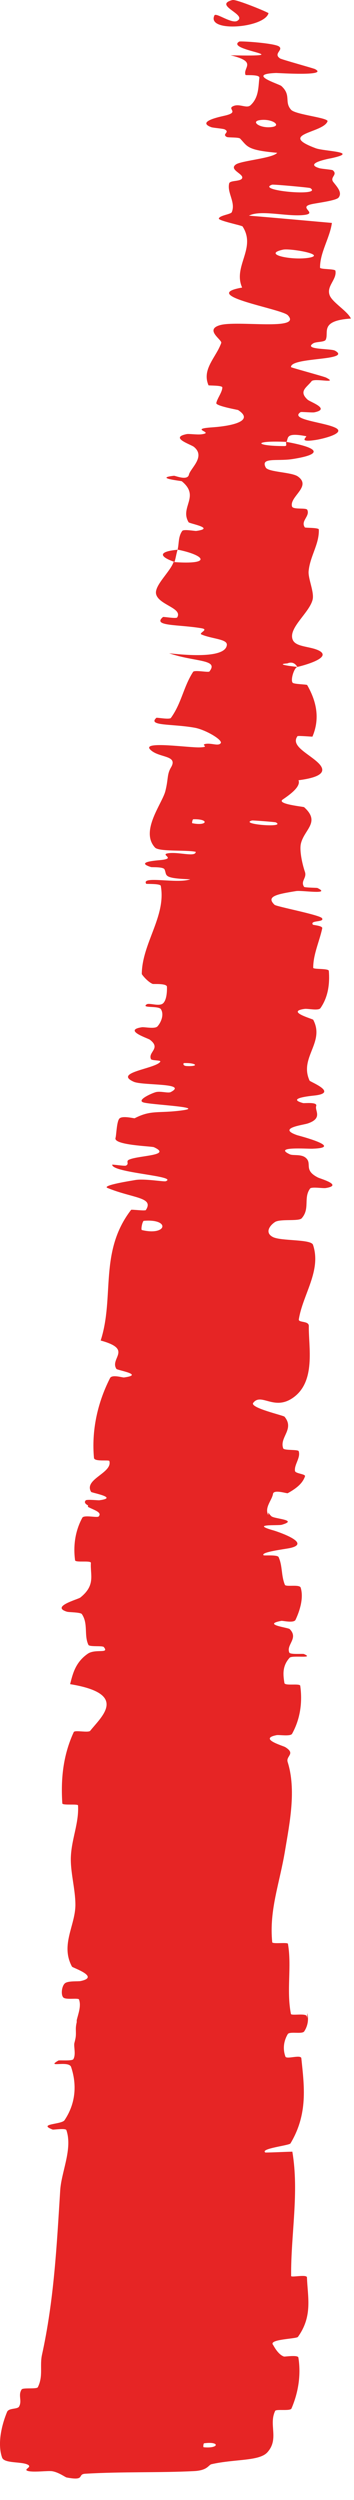 <?xml version="1.0" encoding="UTF-8"?> <svg xmlns="http://www.w3.org/2000/svg" viewBox="0 0 3.221 22.743" fill="none"><path d="M0.019 22.357C-0.024 22.234 0.012 22.069 0.064 21.942C0.08 21.903 0.16 21.92 0.174 21.892C0.203 21.838 0.162 21.79 0.197 21.737C0.209 21.719 0.334 21.736 0.344 21.717C0.395 21.616 0.36 21.523 0.382 21.422C0.492 20.92 0.516 20.43 0.548 19.923C0.559 19.756 0.662 19.548 0.604 19.378C0.597 19.358 0.488 19.376 0.479 19.373C0.338 19.319 0.56 19.328 0.587 19.288C0.695 19.127 0.697 18.953 0.647 18.804C0.626 18.741 0.412 18.815 0.531 18.745C0.539 18.74 0.656 18.751 0.667 18.733C0.693 18.691 0.669 18.616 0.677 18.585C0.693 18.524 0.691 18.515 0.69 18.458C0.69 18.438 0.693 18.417 0.698 18.397L0.698 18.378C0.713 18.316 0.74 18.25 0.719 18.19C0.713 18.172 0.594 18.197 0.574 18.169C0.553 18.142 0.562 18.068 0.59 18.043C0.618 18.018 0.712 18.027 0.733 18.022C0.914 17.984 0.662 17.902 0.655 17.891C0.547 17.691 0.688 17.514 0.686 17.324C0.685 17.18 0.638 17.025 0.645 16.887C0.653 16.723 0.719 16.584 0.71 16.424C0.709 16.408 0.569 16.426 0.567 16.406C0.553 16.188 0.572 15.972 0.671 15.757C0.681 15.736 0.804 15.766 0.821 15.745C0.925 15.614 1.173 15.409 0.638 15.321C0.661 15.23 0.685 15.124 0.796 15.046C0.866 14.995 0.999 15.049 0.944 14.983C0.931 14.969 0.813 14.984 0.804 14.963C0.763 14.875 0.804 14.771 0.745 14.684C0.733 14.666 0.628 14.668 0.609 14.662C0.457 14.615 0.712 14.549 0.731 14.533C0.872 14.42 0.82 14.328 0.827 14.218C0.829 14.193 0.686 14.218 0.683 14.194C0.666 14.065 0.682 13.931 0.749 13.807C0.764 13.779 0.884 13.809 0.897 13.796C0.935 13.757 0.848 13.735 0.8 13.708L0.801 13.695C0.777 13.682 0.763 13.667 0.78 13.649C0.791 13.638 0.893 13.65 0.905 13.648C1.084 13.624 0.834 13.581 0.829 13.572C0.759 13.456 1.026 13.4 0.995 13.291C0.991 13.278 0.859 13.3 0.855 13.263C0.833 13.02 0.883 12.77 1.001 12.537C1.019 12.501 1.116 12.533 1.128 12.531C1.319 12.505 1.067 12.466 1.059 12.453C0.996 12.355 1.213 12.276 0.916 12.195C1.044 11.798 0.899 11.388 1.193 11.006C1.197 11.001 1.321 11.018 1.327 11.008C1.404 10.89 1.209 10.902 0.978 10.807C0.92 10.783 1.209 10.739 1.23 10.735C1.309 10.72 1.492 10.752 1.508 10.746C1.628 10.698 1.016 10.67 1.021 10.595C1.022 10.592 1.134 10.609 1.145 10.604C1.182 10.586 1.138 10.564 1.178 10.548C1.27 10.51 1.569 10.513 1.4 10.436C1.378 10.427 1.03 10.418 1.051 10.352C1.059 10.326 1.061 10.208 1.085 10.177C1.11 10.146 1.22 10.175 1.225 10.173C1.378 10.094 1.438 10.131 1.659 10.101C1.88 10.071 1.359 10.05 1.302 10.028C1.246 10.007 1.372 9.949 1.415 9.936C1.459 9.923 1.528 9.947 1.553 9.935C1.716 9.85 1.298 9.877 1.217 9.841C1.026 9.756 1.415 9.723 1.458 9.659C1.469 9.642 1.38 9.651 1.373 9.634C1.346 9.569 1.468 9.537 1.363 9.458C1.345 9.445 1.117 9.372 1.29 9.345C1.315 9.341 1.41 9.363 1.433 9.337C1.468 9.298 1.494 9.227 1.464 9.181C1.443 9.147 1.282 9.174 1.334 9.137C1.357 9.12 1.447 9.159 1.483 9.128C1.519 9.096 1.52 9.01 1.519 8.977C1.518 8.944 1.397 8.954 1.389 8.951C1.343 8.932 1.29 8.866 1.29 8.86C1.293 8.58 1.513 8.335 1.463 8.059C1.46 8.037 1.332 8.043 1.33 8.04C1.282 7.963 1.615 8.043 1.731 7.999C1.473 7.99 1.522 7.963 1.497 7.909C1.485 7.884 1.384 7.891 1.374 7.888C1.226 7.841 1.423 7.828 1.463 7.824C1.612 7.809 1.44 7.772 1.539 7.761C1.638 7.751 1.78 7.799 1.781 7.749C1.69 7.73 1.447 7.75 1.41 7.71C1.272 7.559 1.478 7.308 1.505 7.195C1.533 7.083 1.518 7.045 1.556 6.981C1.624 6.866 1.442 6.898 1.366 6.818C1.289 6.738 1.725 6.804 1.821 6.799C1.916 6.795 1.819 6.777 1.872 6.767C1.925 6.758 1.987 6.79 2.008 6.761C2.03 6.732 1.868 6.637 1.77 6.62C1.562 6.583 1.34 6.606 1.423 6.53C1.428 6.526 1.542 6.548 1.555 6.531C1.653 6.395 1.668 6.25 1.757 6.112C1.769 6.093 1.896 6.119 1.905 6.109C1.995 5.996 1.775 6.024 1.539 5.943C1.858 5.979 2.056 5.958 2.064 5.867C2.069 5.813 1.929 5.813 1.833 5.772C1.804 5.759 1.902 5.728 1.837 5.716C1.624 5.679 1.381 5.699 1.483 5.613C1.487 5.609 1.604 5.63 1.612 5.617C1.665 5.531 1.441 5.503 1.42 5.403C1.404 5.325 1.55 5.2 1.579 5.113C1.938 5.139 1.862 5.05 1.616 5C1.63 4.945 1.62 4.884 1.658 4.83C1.671 4.812 1.774 4.832 1.786 4.83C1.965 4.805 1.725 4.764 1.716 4.751C1.633 4.613 1.824 4.517 1.654 4.378C1.647 4.374 1.398 4.349 1.583 4.328C1.595 4.327 1.706 4.376 1.719 4.318C1.732 4.26 1.874 4.154 1.764 4.065C1.737 4.043 1.538 3.981 1.699 3.949C1.721 3.945 1.792 3.956 1.833 3.951C1.961 3.934 1.71 3.903 1.926 3.888C2.143 3.873 2.308 3.822 2.166 3.73C2.162 3.728 1.963 3.693 1.968 3.667C1.976 3.625 2.022 3.568 2.023 3.525C2.024 3.504 1.899 3.509 1.897 3.505C1.846 3.384 1.924 3.293 1.984 3.184C1.995 3.163 2.005 3.142 2.013 3.12C2.024 3.093 1.86 3.001 1.998 2.959C2.149 2.911 2.755 3.013 2.619 2.868C2.565 2.809 1.795 2.687 2.203 2.616C2.117 2.422 2.335 2.258 2.207 2.06C2.201 2.051 1.987 2.008 1.991 1.988C1.998 1.959 2.101 1.95 2.109 1.93C2.146 1.84 2.065 1.756 2.085 1.669C2.092 1.637 2.196 1.655 2.204 1.618C2.213 1.58 2.078 1.542 2.148 1.495C2.201 1.461 2.485 1.439 2.522 1.39C2.245 1.366 2.253 1.332 2.185 1.261C2.172 1.247 2.074 1.253 2.063 1.246C2.015 1.219 2.097 1.204 2.044 1.177C2.032 1.17 1.937 1.163 1.922 1.157C1.785 1.106 2.003 1.062 2.041 1.053C2.185 1.021 2.063 0.992 2.121 0.966C2.179 0.938 2.245 0.992 2.281 0.956C2.357 0.885 2.35 0.784 2.36 0.708C2.364 0.675 2.236 0.687 2.234 0.682C2.207 0.614 2.347 0.563 2.098 0.503C2.752 0.517 2.039 0.459 2.177 0.378C2.189 0.372 2.497 0.392 2.539 0.423C2.582 0.455 2.482 0.488 2.549 0.532C2.565 0.542 2.848 0.62 2.865 0.628C2.997 0.695 2.537 0.664 2.511 0.664C2.236 0.675 2.541 0.764 2.561 0.783C2.653 0.868 2.584 0.927 2.649 0.999C2.691 1.044 2.992 1.071 2.98 1.104C2.941 1.211 2.518 1.217 2.874 1.349C2.95 1.377 3.281 1.381 3.016 1.439C3 1.442 2.758 1.486 2.906 1.53C2.924 1.536 3.02 1.543 3.028 1.549C3.077 1.59 2.999 1.61 3.032 1.655C3.066 1.699 3.117 1.751 3.081 1.797C3.059 1.826 2.878 1.847 2.833 1.858C2.704 1.887 2.908 1.944 2.754 1.957C2.598 1.97 2.369 1.907 2.265 1.962C2.514 1.982 2.77 2.006 3.02 2.028C3.001 2.165 2.911 2.297 2.912 2.435C2.913 2.452 3.048 2.444 3.052 2.463C3.067 2.543 2.967 2.603 3 2.687C3.025 2.752 3.162 2.83 3.193 2.898C2.905 2.917 2.995 3.024 2.964 3.09C2.954 3.114 2.877 3.107 2.851 3.123C2.755 3.183 3.009 3.169 3.048 3.19C3.109 3.224 3.067 3.241 2.99 3.254C2.864 3.274 2.643 3.282 2.648 3.34C2.648 3.344 2.948 3.425 2.967 3.435C3.086 3.496 2.86 3.436 2.835 3.468C2.79 3.526 2.715 3.559 2.799 3.636C2.824 3.658 3.01 3.72 2.861 3.751C2.841 3.755 2.741 3.745 2.735 3.749C2.631 3.818 2.947 3.84 3.051 3.891C3.155 3.941 2.932 3.994 2.869 4.003C2.703 4.028 2.801 3.971 2.785 3.968C2.597 3.932 2.626 3.983 2.607 4.02C2.297 4.005 2.312 4.058 2.589 4.058C2.62 4.058 2.593 4.027 2.607 4.02C2.909 4.075 2.944 4.133 2.656 4.177C2.521 4.197 2.367 4.158 2.418 4.253C2.441 4.296 2.655 4.294 2.711 4.335C2.838 4.426 2.632 4.518 2.657 4.607C2.666 4.639 2.785 4.616 2.796 4.638C2.823 4.697 2.732 4.739 2.774 4.798C2.777 4.803 2.901 4.799 2.901 4.817C2.906 4.951 2.82 5.06 2.808 5.198C2.803 5.266 2.862 5.389 2.844 5.457C2.813 5.576 2.625 5.711 2.662 5.816C2.685 5.885 2.808 5.878 2.89 5.913C3.047 5.98 2.752 6.057 2.706 6.067C2.704 6.068 2.679 6.008 2.615 6.035C2.483 6.044 2.705 6.067 2.706 6.067C2.676 6.074 2.641 6.187 2.663 6.211C2.675 6.225 2.791 6.225 2.795 6.232C2.888 6.394 2.908 6.548 2.843 6.701C2.841 6.703 2.711 6.691 2.707 6.697C2.643 6.783 2.798 6.851 2.887 6.932C2.976 7.012 2.941 7.069 2.716 7.098C2.74 7.156 2.636 7.23 2.573 7.273C2.511 7.315 2.763 7.338 2.767 7.343C2.919 7.48 2.769 7.544 2.738 7.674C2.723 7.737 2.751 7.863 2.775 7.933C2.793 7.988 2.732 8.016 2.767 8.068C2.771 8.075 2.884 8.076 2.888 8.078C3.019 8.142 2.746 8.098 2.696 8.106C2.515 8.135 2.419 8.155 2.498 8.231C2.516 8.248 2.908 8.322 2.93 8.353C2.956 8.393 2.816 8.369 2.847 8.412C2.85 8.416 2.937 8.421 2.932 8.445C2.908 8.56 2.849 8.683 2.85 8.804C2.849 8.82 2.99 8.808 2.992 8.832C3.001 8.945 2.988 9.067 2.916 9.171C2.898 9.197 2.802 9.174 2.772 9.178C2.596 9.202 2.846 9.269 2.85 9.277C2.959 9.484 2.72 9.621 2.817 9.831C2.822 9.842 3.089 9.944 2.853 9.967C2.838 9.969 2.597 9.991 2.758 10.035C2.768 10.038 2.892 10.022 2.877 10.062C2.862 10.102 2.94 10.173 2.801 10.22C2.758 10.235 2.517 10.262 2.704 10.327C2.717 10.331 3.14 10.44 2.843 10.45C2.794 10.452 2.481 10.428 2.637 10.501C2.668 10.515 2.739 10.497 2.781 10.532C2.845 10.585 2.757 10.643 2.893 10.712C2.917 10.724 3.126 10.782 2.963 10.808C2.937 10.812 2.833 10.794 2.821 10.813C2.759 10.899 2.823 10.995 2.745 11.083C2.718 11.113 2.55 11.086 2.502 11.117C2.455 11.148 2.407 11.213 2.482 11.253C2.557 11.292 2.829 11.271 2.848 11.324C2.927 11.559 2.755 11.776 2.719 12.002C2.713 12.035 2.811 12.013 2.81 12.063C2.806 12.249 2.878 12.57 2.664 12.717C2.492 12.836 2.377 12.667 2.304 12.762C2.27 12.807 2.58 12.876 2.589 12.888C2.683 13.002 2.54 13.075 2.577 13.176C2.585 13.197 2.713 13.184 2.718 13.202C2.737 13.261 2.676 13.324 2.684 13.381C2.687 13.407 2.784 13.408 2.775 13.431C2.756 13.486 2.712 13.532 2.618 13.584C2.61 13.588 2.491 13.547 2.484 13.59C2.475 13.648 2.404 13.714 2.441 13.783L2.442 13.759C2.448 13.77 2.457 13.782 2.47 13.794C2.497 13.818 2.719 13.826 2.564 13.871C2.531 13.881 2.265 13.86 2.494 13.924C2.532 13.936 2.84 14.039 2.638 14.083C2.585 14.094 2.366 14.12 2.399 14.149C2.405 14.153 2.524 14.142 2.535 14.165C2.572 14.248 2.557 14.33 2.592 14.417C2.601 14.439 2.725 14.41 2.736 14.443C2.764 14.534 2.73 14.649 2.689 14.736C2.673 14.768 2.572 14.743 2.561 14.745C2.379 14.779 2.622 14.806 2.636 14.82C2.719 14.904 2.603 14.961 2.632 15.033C2.639 15.054 2.756 15.042 2.766 15.047C2.867 15.092 2.658 15.055 2.635 15.081C2.568 15.156 2.575 15.233 2.588 15.311C2.593 15.339 2.729 15.311 2.732 15.336C2.752 15.48 2.735 15.632 2.658 15.772C2.643 15.799 2.54 15.78 2.516 15.785C2.349 15.818 2.575 15.881 2.596 15.894C2.693 15.955 2.601 15.973 2.617 16.028C2.698 16.282 2.634 16.592 2.595 16.827C2.545 17.135 2.448 17.372 2.477 17.669C2.479 17.687 2.617 17.667 2.62 17.683C2.656 17.892 2.605 18.104 2.647 18.321C2.65 18.339 2.781 18.312 2.791 18.341C2.793 18.346 2.794 18.352 2.796 18.358L2.795 18.313C2.81 18.364 2.803 18.427 2.768 18.48C2.749 18.508 2.635 18.477 2.618 18.505C2.579 18.572 2.573 18.643 2.597 18.709C2.607 18.737 2.739 18.687 2.742 18.725C2.768 18.978 2.804 19.23 2.643 19.499C2.632 19.518 2.361 19.546 2.415 19.582C2.491 19.581 2.579 19.576 2.66 19.574C2.723 19.947 2.646 20.326 2.649 20.705C2.649 20.721 2.792 20.687 2.793 20.718C2.799 20.897 2.847 21.069 2.711 21.259C2.697 21.278 2.443 21.279 2.484 21.331C2.491 21.34 2.528 21.419 2.584 21.438C2.593 21.44 2.711 21.421 2.715 21.447C2.739 21.597 2.718 21.757 2.652 21.911C2.64 21.936 2.513 21.914 2.504 21.932C2.442 22.058 2.543 22.188 2.432 22.31C2.357 22.391 2.138 22.369 1.925 22.417C1.895 22.424 1.892 22.473 1.767 22.48C1.453 22.496 1.108 22.484 0.774 22.504C0.701 22.509 0.781 22.571 0.606 22.538C0.594 22.536 0.535 22.491 0.475 22.481C0.434 22.475 0.307 22.493 0.255 22.479C0.202 22.464 0.308 22.443 0.245 22.418C0.182 22.393 0.038 22.41 0.019 22.357ZM2.293 7.464C2.169 7.498 2.612 7.534 2.509 7.481C2.504 7.478 2.299 7.462 2.293 7.464ZM2.576 2.271C2.377 2.314 2.662 2.372 2.816 2.344C2.97 2.314 2.637 2.258 2.576 2.271ZM2.476 1.68C2.317 1.734 2.945 1.79 2.823 1.711C2.816 1.706 2.485 1.676 2.476 1.68ZM1.857 22.227C1.851 22.227 1.847 22.262 1.853 22.263C1.995 22.277 2.004 22.207 1.857 22.227ZM2.363 1.093C2.277 1.106 2.37 1.172 2.478 1.155C2.565 1.141 2.471 1.076 2.363 1.093ZM1.674 9.671C1.668 9.671 1.66 9.696 1.698 9.698C1.818 9.704 1.786 9.667 1.674 9.671ZM2.443 0.121C2.403 0.256 1.876 0.297 1.951 0.14C1.965 0.111 2.11 0.221 2.16 0.189C2.253 0.132 1.934 0.047 2.116 0C2.15 -0.008 2.446 0.114 2.444 0.121C2.443 0.121 2.443 0.121 2.443 0.121ZM1.758 7.453C1.752 7.454 1.744 7.488 1.75 7.489C1.89 7.517 1.906 7.448 1.758 7.453ZM1.309 11.106C1.296 11.107 1.28 11.186 1.291 11.19C1.519 11.245 1.553 11.086 1.309 11.106ZM1.588 5.112C1.449 5.064 1.436 5.018 1.616 5.001C1.604 5.037 1.6 5.075 1.588 5.112Z" fill="#E62525"></path></svg> 